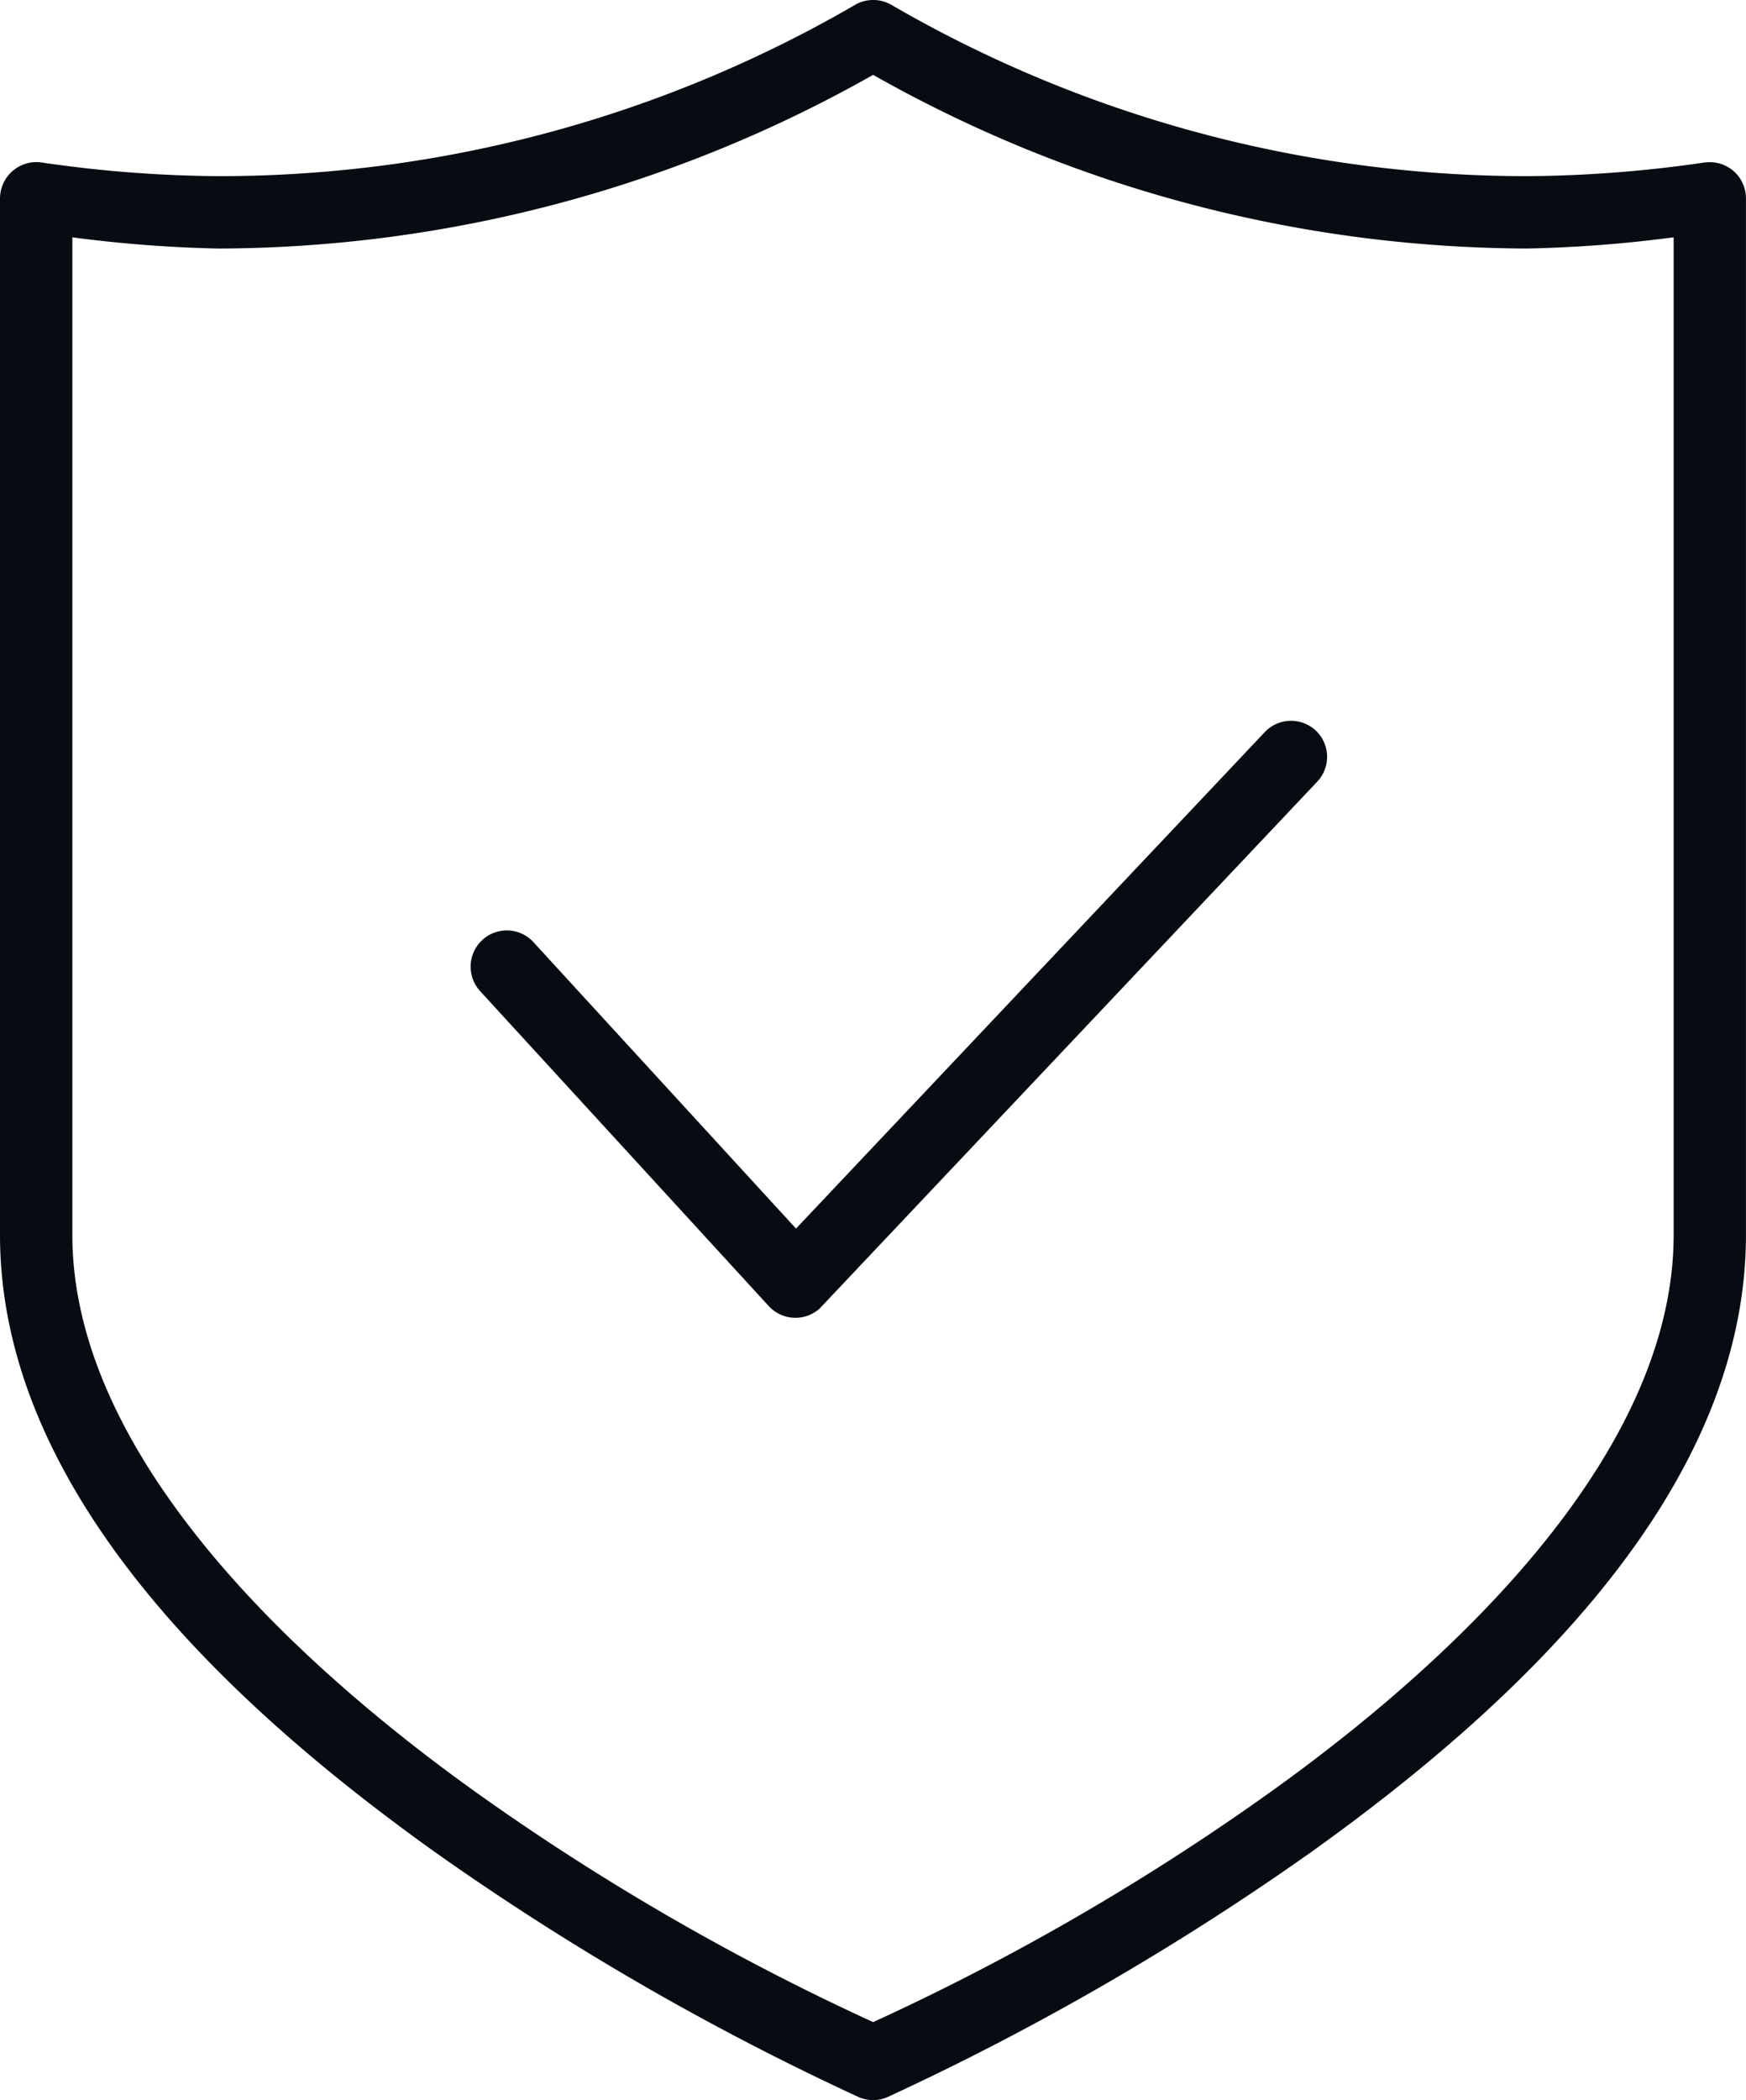 <svg id="Group_3994" data-name="Group 3994" xmlns="http://www.w3.org/2000/svg" xmlns:xlink="http://www.w3.org/1999/xlink" width="81.278" height="97.704" viewBox="0 0 81.278 97.704">
  <defs>
    <clipPath id="clip-path">
      <rect id="Rectangle_1999" data-name="Rectangle 1999" width="81.278" height="97.704" fill="#070b12"/>
    </clipPath>
  </defs>
  <g id="Group_3977" data-name="Group 3977" transform="translate(0 0)" clip-path="url(#clip-path)">
    <path id="Path_24055" data-name="Path 24055" d="M40.352.026a1.661,1.661,0,0,0-.548.2A58.989,58.989,0,0,1,10.219,8.195a59.2,59.2,0,0,1-8.289-.637A1.692,1.692,0,0,0,.019,8.991,1.412,1.412,0,0,0,0,9.226V57.448C0,69.156,10.276,79.031,20.183,86.117A124.482,124.482,0,0,0,39.964,97.558a1.676,1.676,0,0,0,1.356,0A124.482,124.482,0,0,0,61.1,86.117c9.907-7.086,20.176-16.961,20.176-28.669V9.226A1.681,1.681,0,0,0,79.59,7.545c-.076,0-.153.006-.236.013a59.11,59.11,0,0,1-8.283.637A58.966,58.966,0,0,1,41.492.224,1.689,1.689,0,0,0,40.352.026Zm.293,3.457a62.252,62.252,0,0,0,30.427,8.079h.013a61.2,61.2,0,0,0,6.825-.522V57.448c0,9.658-9.2,19.075-18.775,25.925a112.134,112.134,0,0,1-18.489,10.7,112.826,112.826,0,0,1-18.5-10.7C12.574,76.523,3.368,67.106,3.368,57.448V11.041a61.32,61.32,0,0,0,6.825.522h.013A62.264,62.264,0,0,0,40.645,3.483Zm19.4,30.051a1.679,1.679,0,0,0-1.165.522l-21.825,23.1L24.843,43.842a1.683,1.683,0,0,0-2.381-.121l-.006.006a1.689,1.689,0,0,0-.108,2.381l.006.006,13.434,14.65a1.688,1.688,0,0,0,2.381.1l.076-.083,23.067-24.41a1.682,1.682,0,0,0-.057-2.381l-.006-.006A1.7,1.7,0,0,0,60.045,33.534Z" transform="translate(0 0)" fill="#070b12" fill-rule="evenodd"/>
  </g>
</svg>
